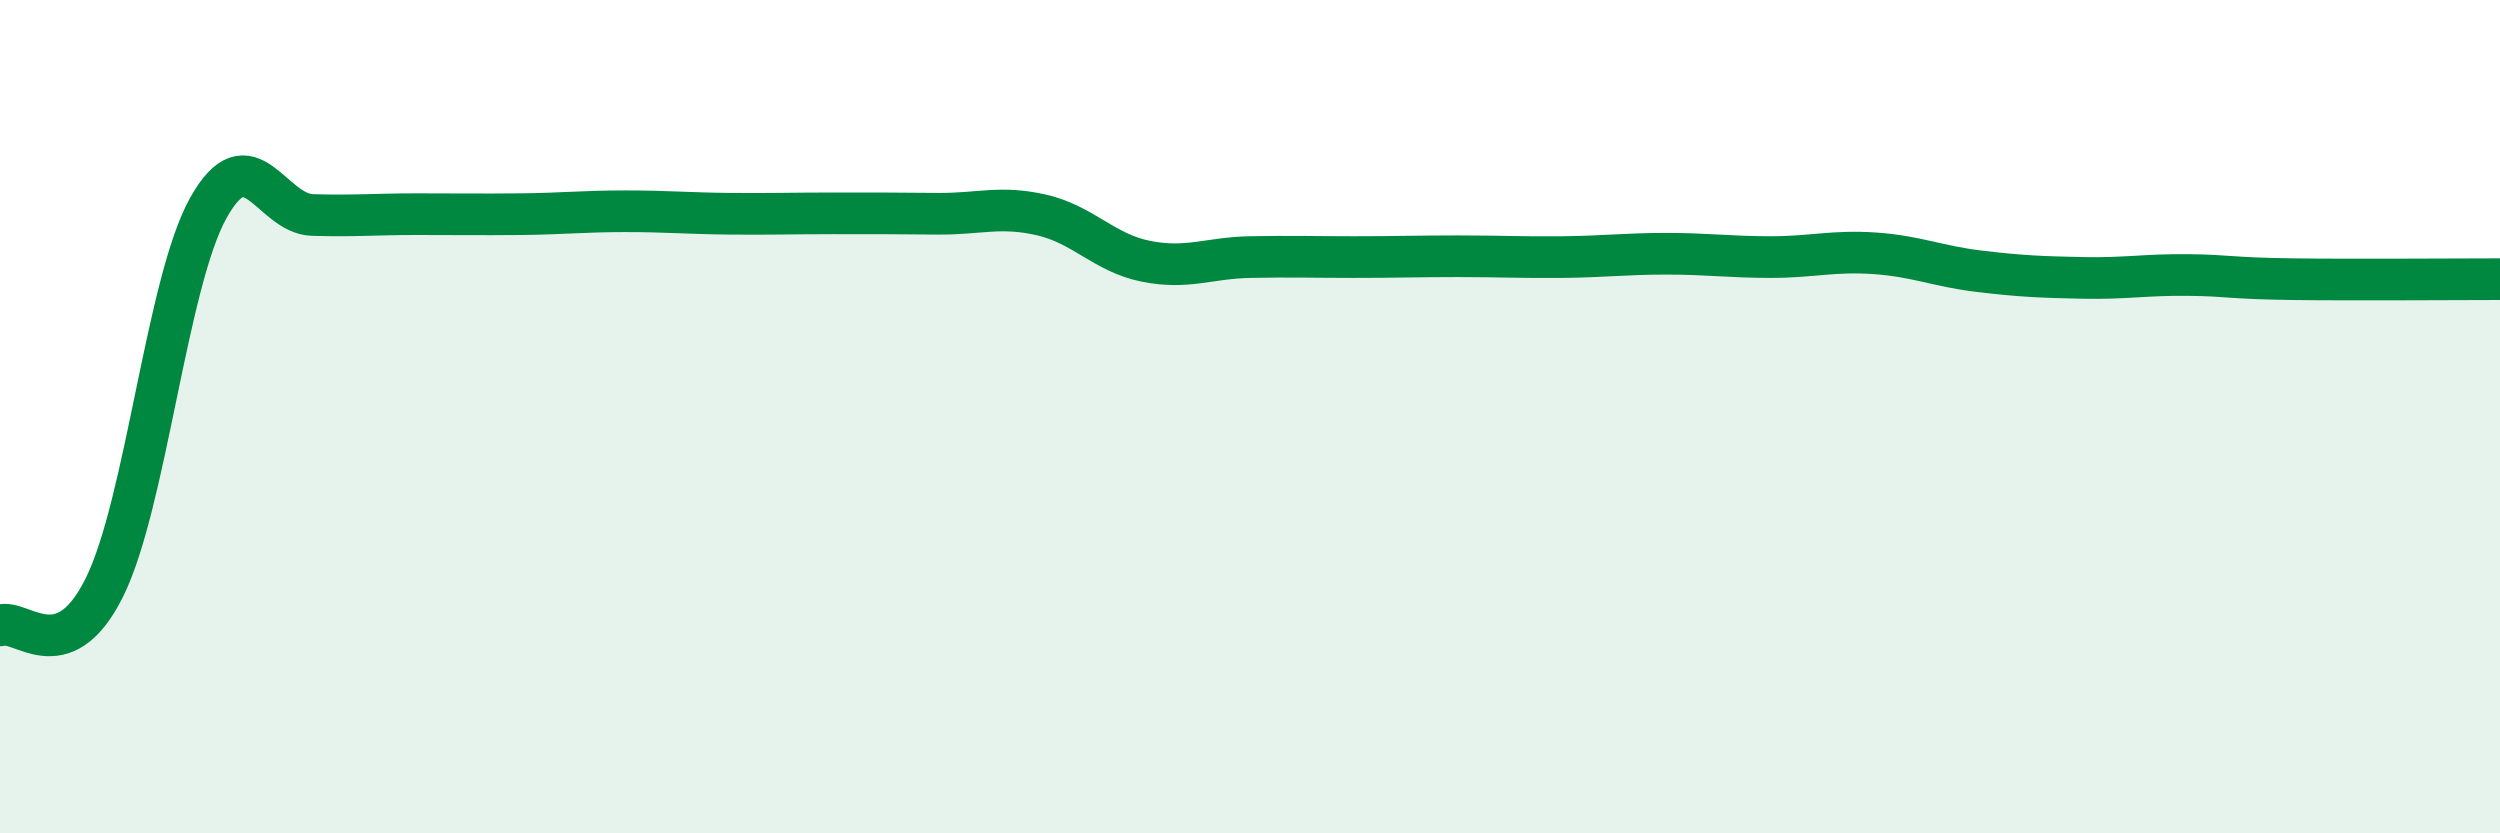 
    <svg width="60" height="20" viewBox="0 0 60 20" xmlns="http://www.w3.org/2000/svg">
      <path
        d="M 0,15.01 C 0.5,14.83 1.5,16.11 2.5,14.11 C 3.5,12.11 4,6.78 5,4.99 C 6,3.2 6.5,5.13 7.5,5.16 C 8.5,5.19 9,5.14 10,5.14 C 11,5.14 11.5,5.15 12.5,5.14 C 13.5,5.13 14,5.07 15,5.07 C 16,5.07 16.5,5.12 17.5,5.13 C 18.5,5.14 19,5.12 20,5.12 C 21,5.12 21.5,5.12 22.5,5.13 C 23.5,5.14 24,4.93 25,5.16 C 26,5.39 26.5,6.07 27.5,6.27 C 28.5,6.47 29,6.19 30,6.17 C 31,6.15 31.5,6.17 32.5,6.17 C 33.5,6.17 34,6.15 35,6.15 C 36,6.15 36.5,6.18 37.5,6.17 C 38.5,6.16 39,6.09 40,6.09 C 41,6.09 41.5,6.17 42.5,6.17 C 43.5,6.17 44,6.01 45,6.08 C 46,6.15 46.5,6.39 47.5,6.51 C 48.5,6.63 49,6.65 50,6.67 C 51,6.69 51.5,6.59 52.5,6.6 C 53.5,6.61 53.5,6.68 55,6.7 C 56.5,6.72 59,6.7 60,6.7L60 20L0 20Z"
        fill="#008740"
        opacity="0.1"
        stroke-linecap="round"
        stroke-linejoin="round"
      />
      <path
        d="M 0,15.01 C 0.5,14.83 1.5,16.11 2.5,14.11 C 3.5,12.11 4,6.78 5,4.99 C 6,3.2 6.5,5.13 7.5,5.16 C 8.5,5.19 9,5.14 10,5.14 C 11,5.14 11.5,5.15 12.5,5.14 C 13.5,5.13 14,5.07 15,5.07 C 16,5.07 16.5,5.12 17.5,5.13 C 18.5,5.14 19,5.12 20,5.12 C 21,5.12 21.5,5.12 22.5,5.13 C 23.5,5.14 24,4.93 25,5.16 C 26,5.39 26.5,6.07 27.5,6.27 C 28.5,6.47 29,6.19 30,6.17 C 31,6.15 31.5,6.17 32.5,6.17 C 33.5,6.17 34,6.15 35,6.15 C 36,6.15 36.5,6.18 37.5,6.17 C 38.5,6.16 39,6.09 40,6.09 C 41,6.09 41.5,6.17 42.5,6.17 C 43.5,6.17 44,6.01 45,6.08 C 46,6.15 46.5,6.39 47.5,6.51 C 48.5,6.63 49,6.65 50,6.67 C 51,6.69 51.5,6.59 52.5,6.6 C 53.5,6.61 53.5,6.68 55,6.7 C 56.5,6.72 59,6.7 60,6.7"
        stroke="#008740"
        stroke-width="1"
        fill="none"
        stroke-linecap="round"
        stroke-linejoin="round"
      />
    </svg>
  